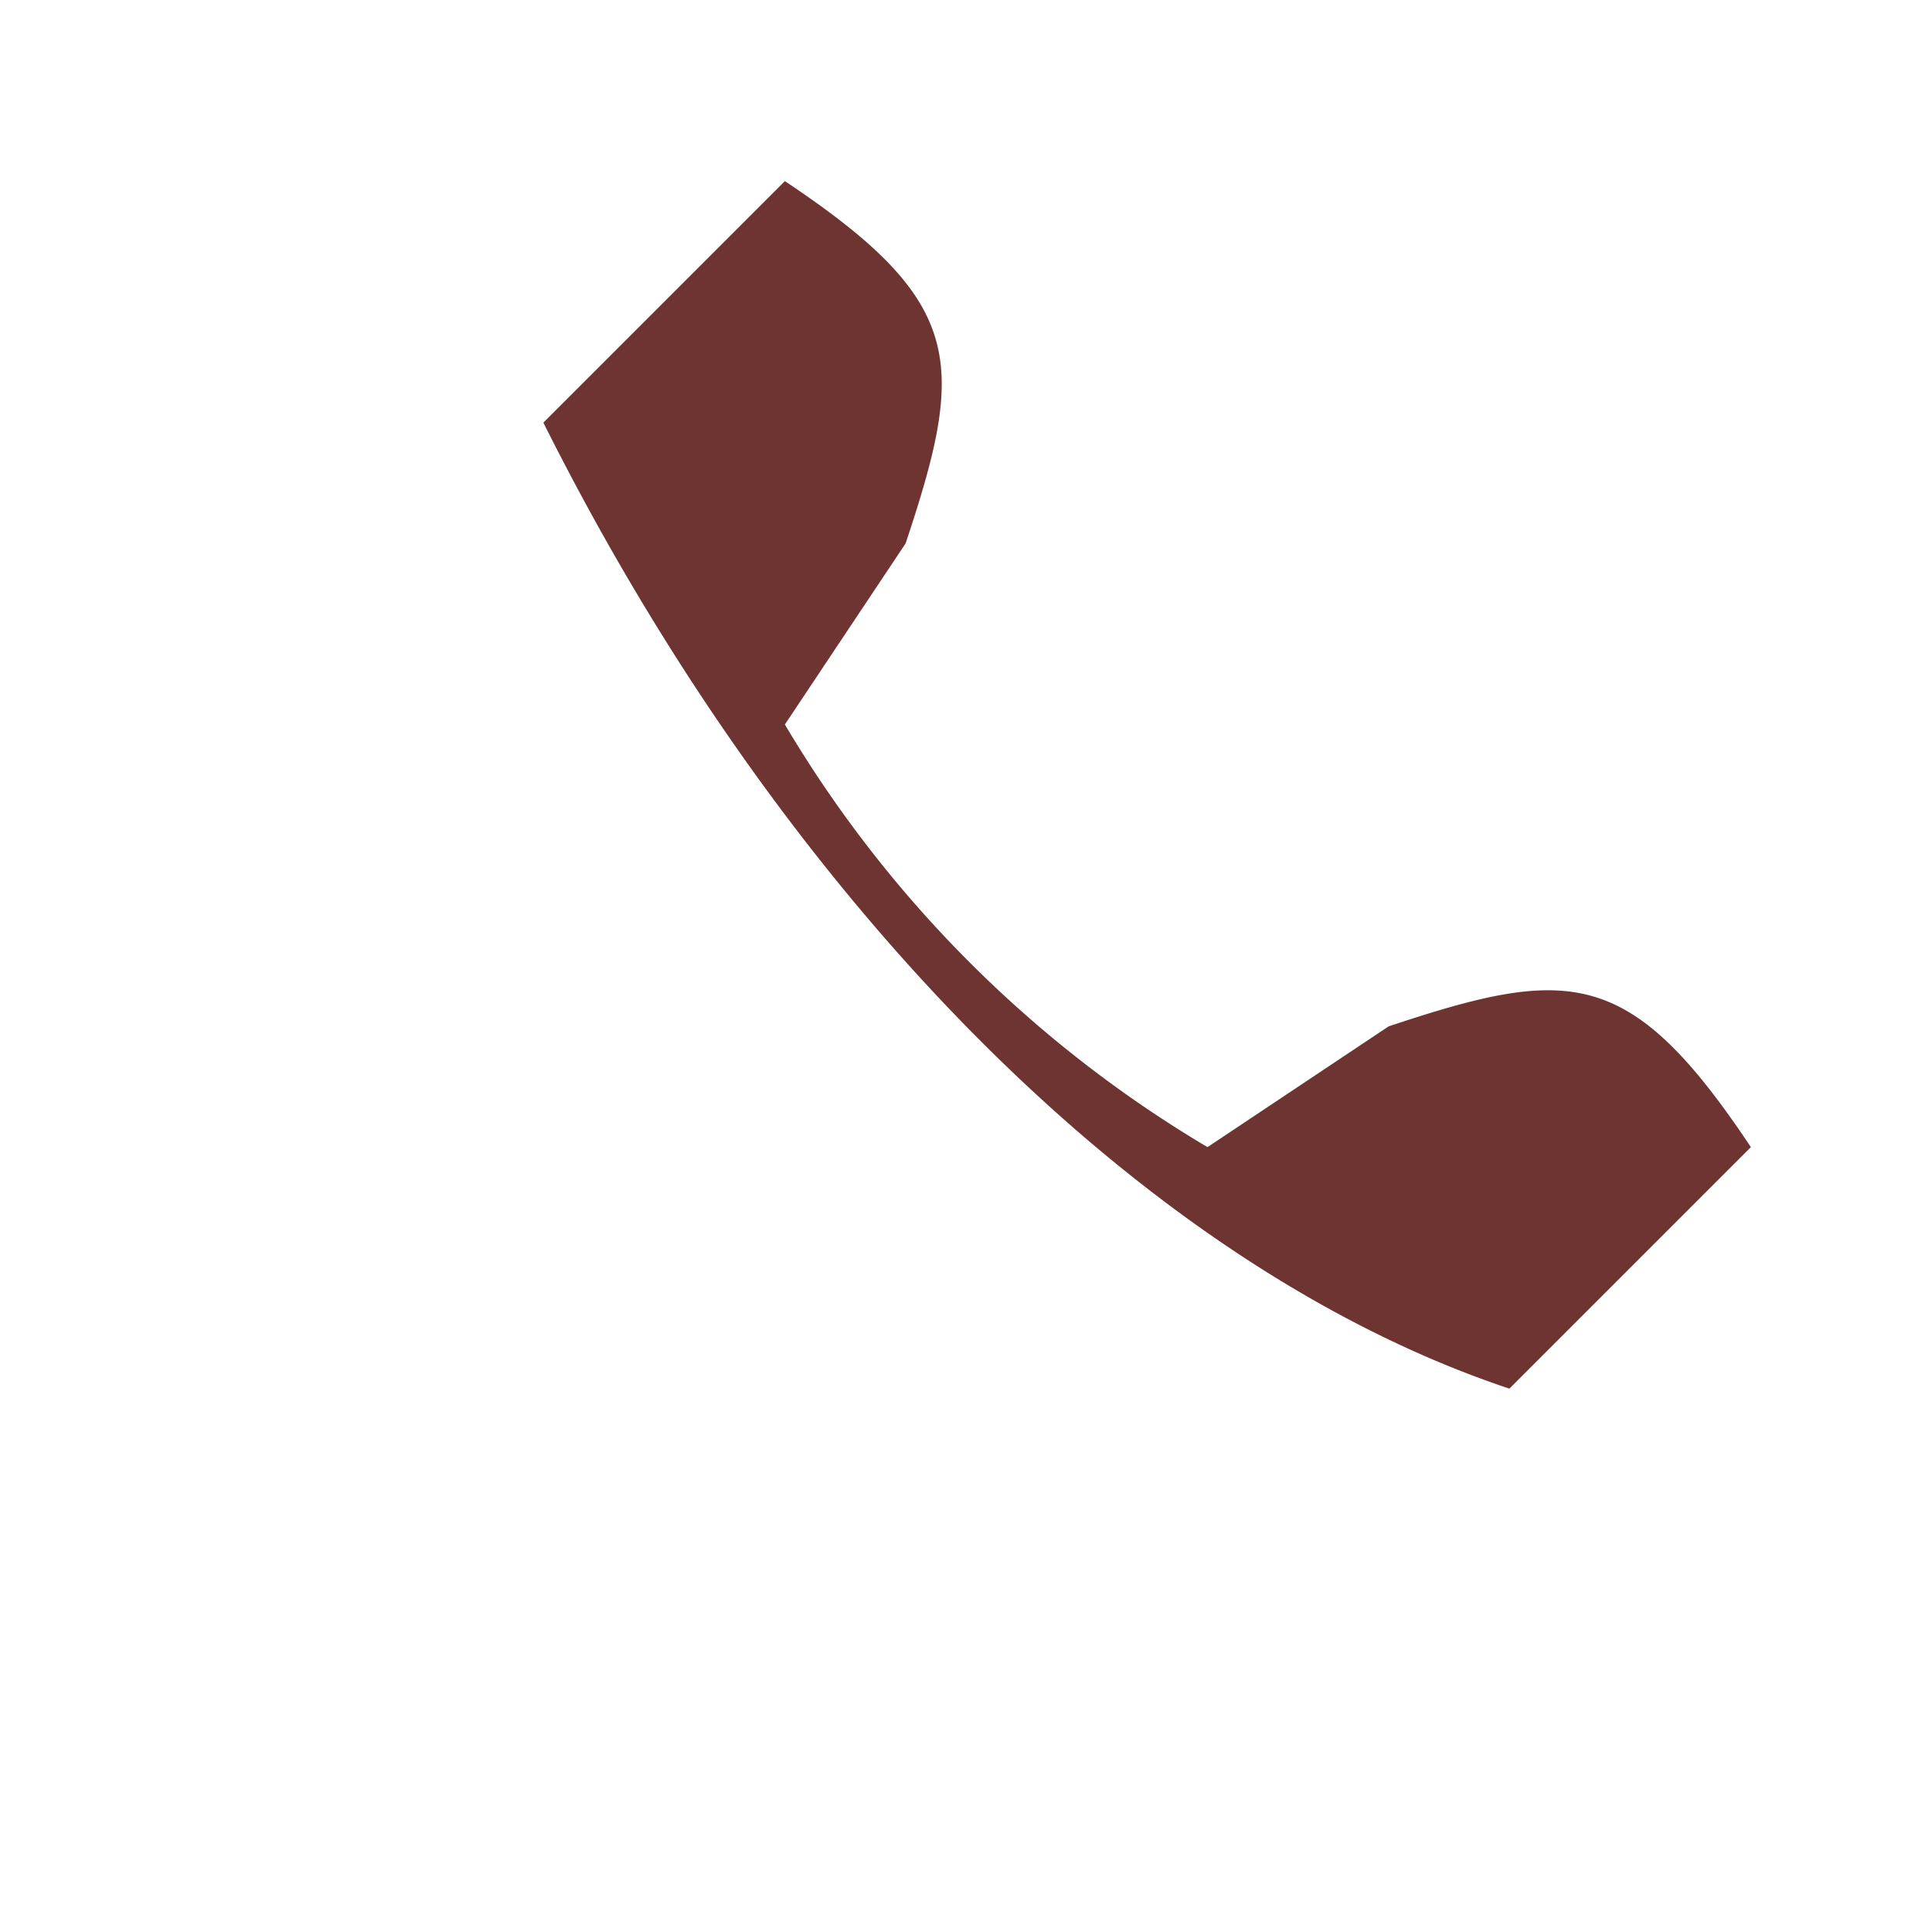 <?xml version="1.0" encoding="UTF-8"?>
<svg xmlns="http://www.w3.org/2000/svg" width="32" height="32" viewBox="0 0 32 32"><path d="M9 7c4 8 10 14 16 16l4-4c-2-3-3-3-6-2l-3 2a20 20 0 0 1-7-7l2-3c1-3 1-4-2-6l-4 4z" fill="#6D3431"/></svg>